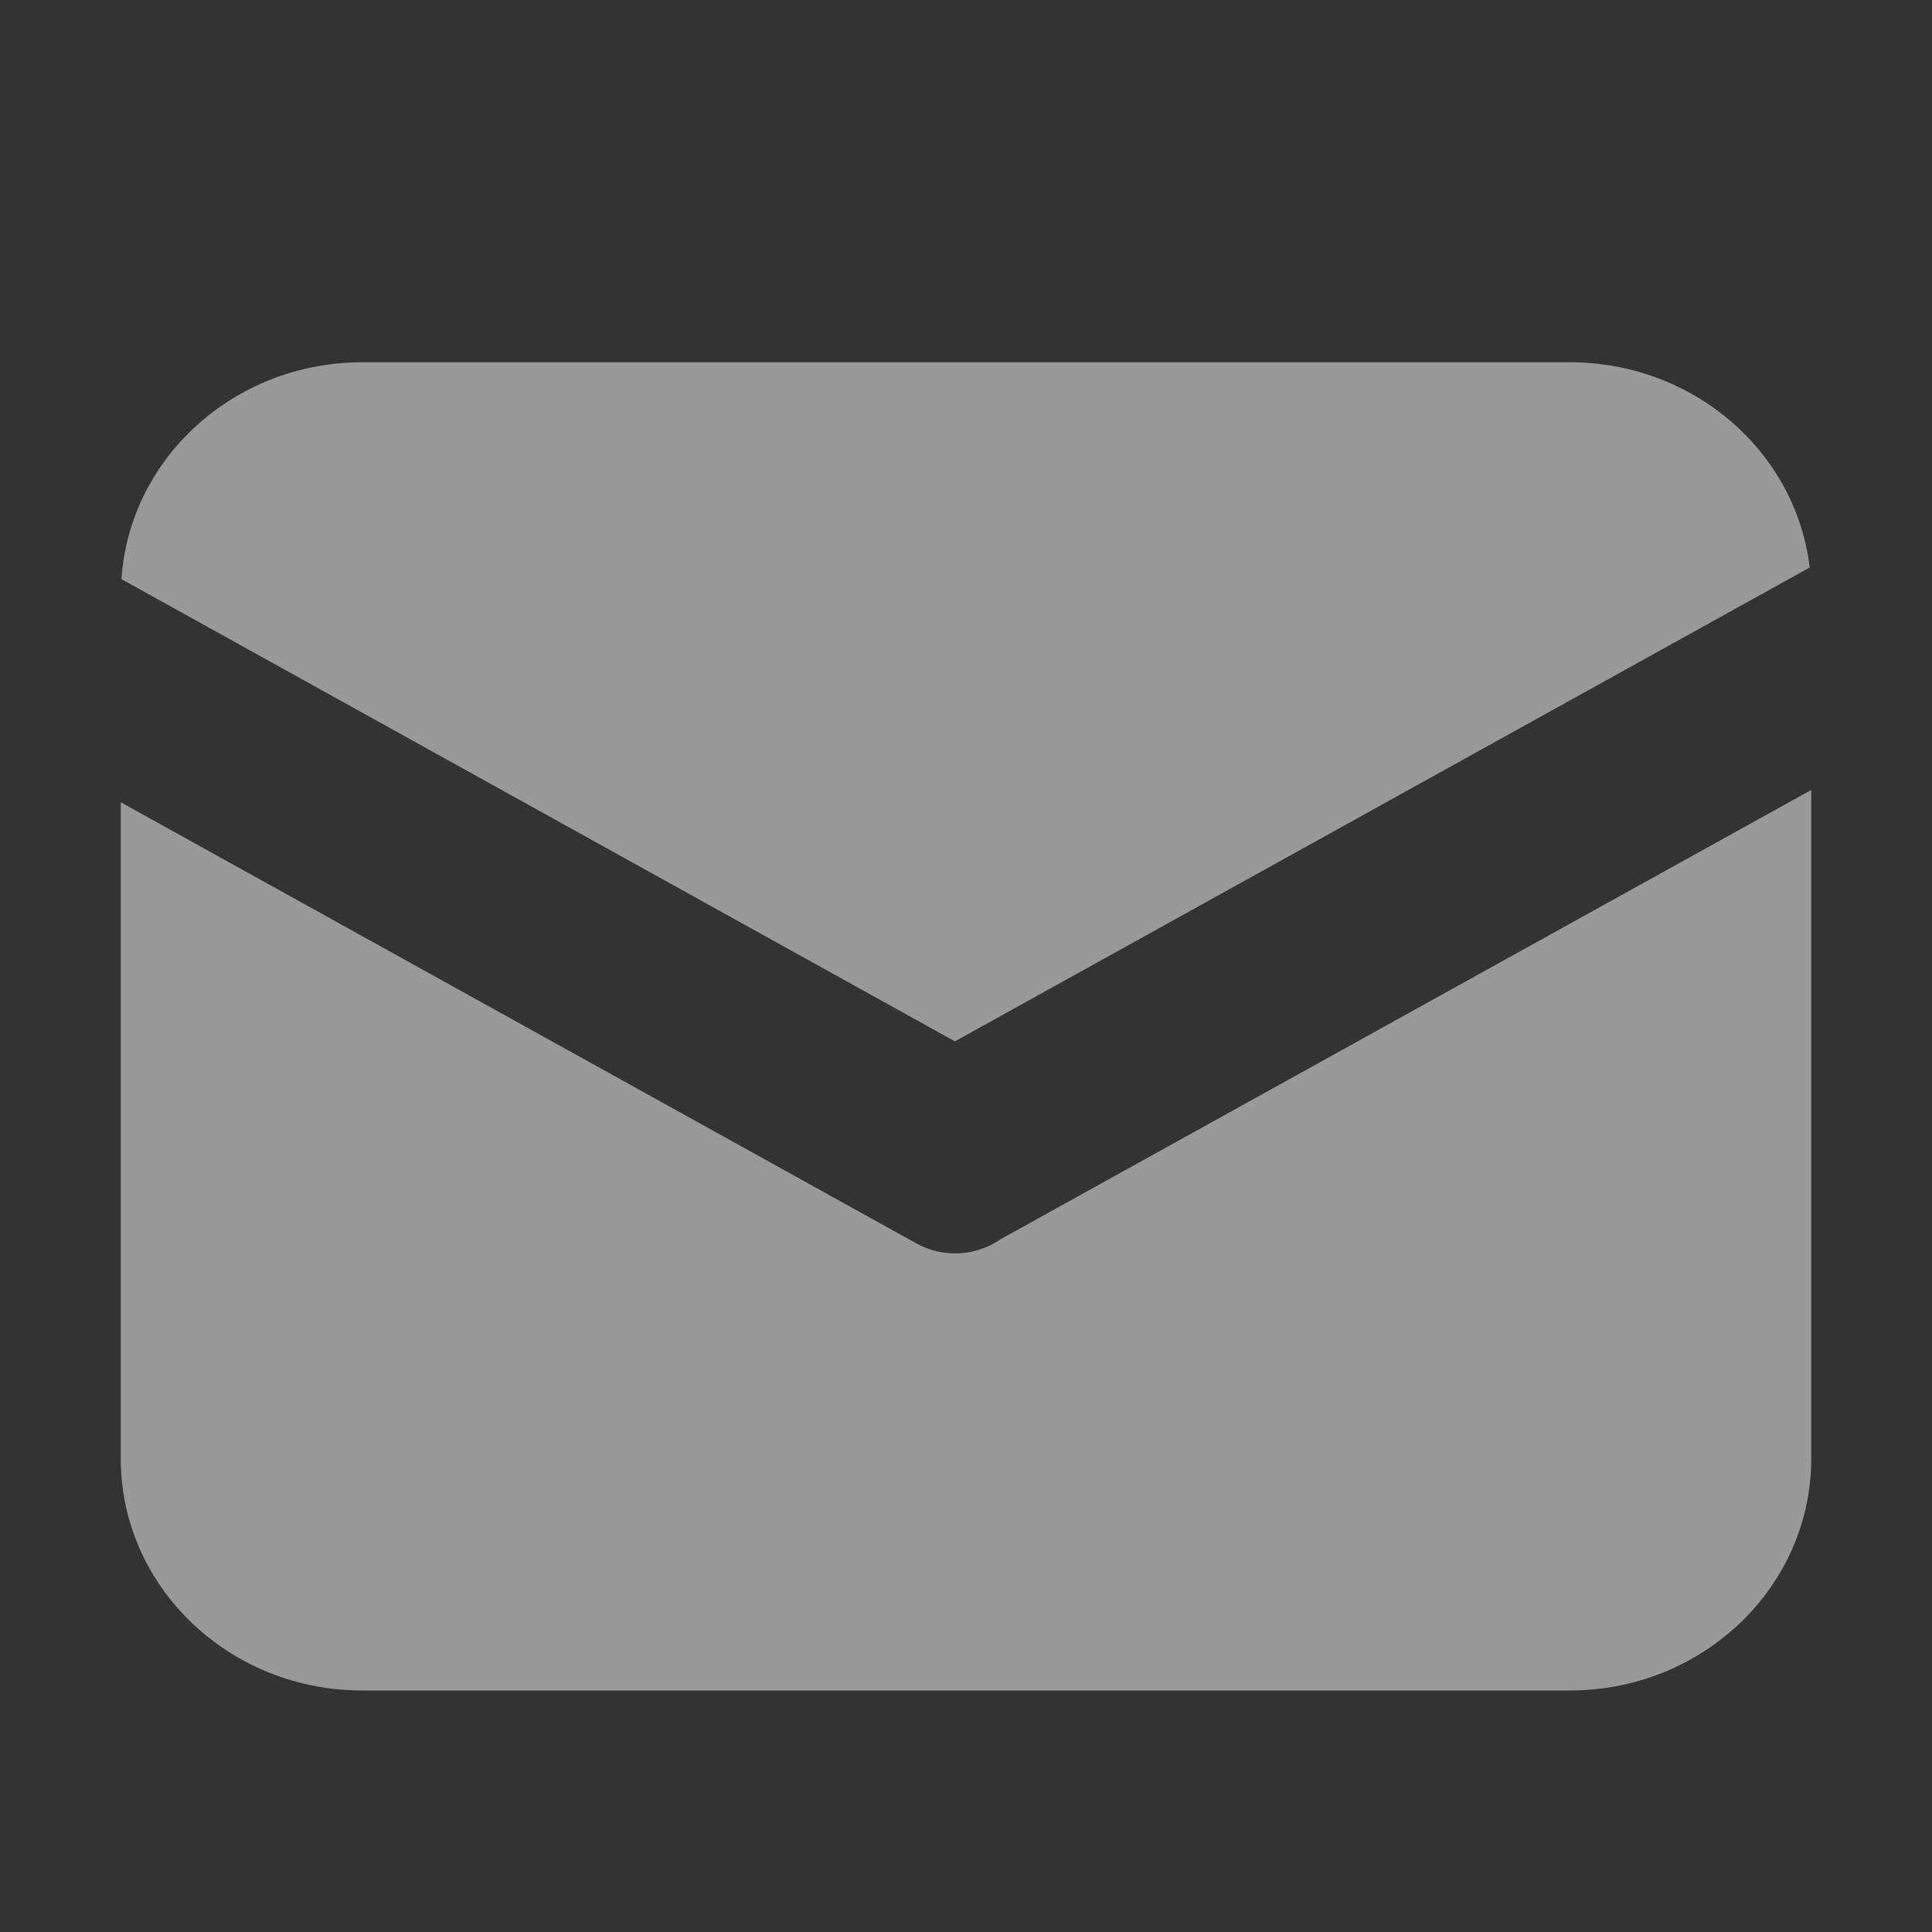 <svg xmlns="http://www.w3.org/2000/svg" width="16" height="16" viewBox="0 0 16 16">
  <rect x="0" y="0" width="16" height="16" fill="#333333" stroke="none"/>
  <g fill="none" fill-rule="evenodd">
    <rect width="16" height="16" fill="red" opacity="0"/>
    <path fill="#FFF" fill-rule="nonzero" d="M14.987,4.7 L7.908,8.624 L1.006,4.796 C1.072,3.794 1.94,3 3.001,3 L12.999,3 C14.027,3 14.874,3.742 14.987,4.7 L14.987,4.7 Z M15,6.542 L15,12.079 C15,13.14 14.105,14 12.999,14 L3.001,14 C1.895,14 1,13.14 1,12.079 L1,6.644 L7.592,10.299 C7.819,10.424 8.092,10.4 8.289,10.261 C8.298,10.258 8.306,10.252 8.315,10.247 L15,6.542 Z" opacity=".5"/>
  </g>
</svg>
